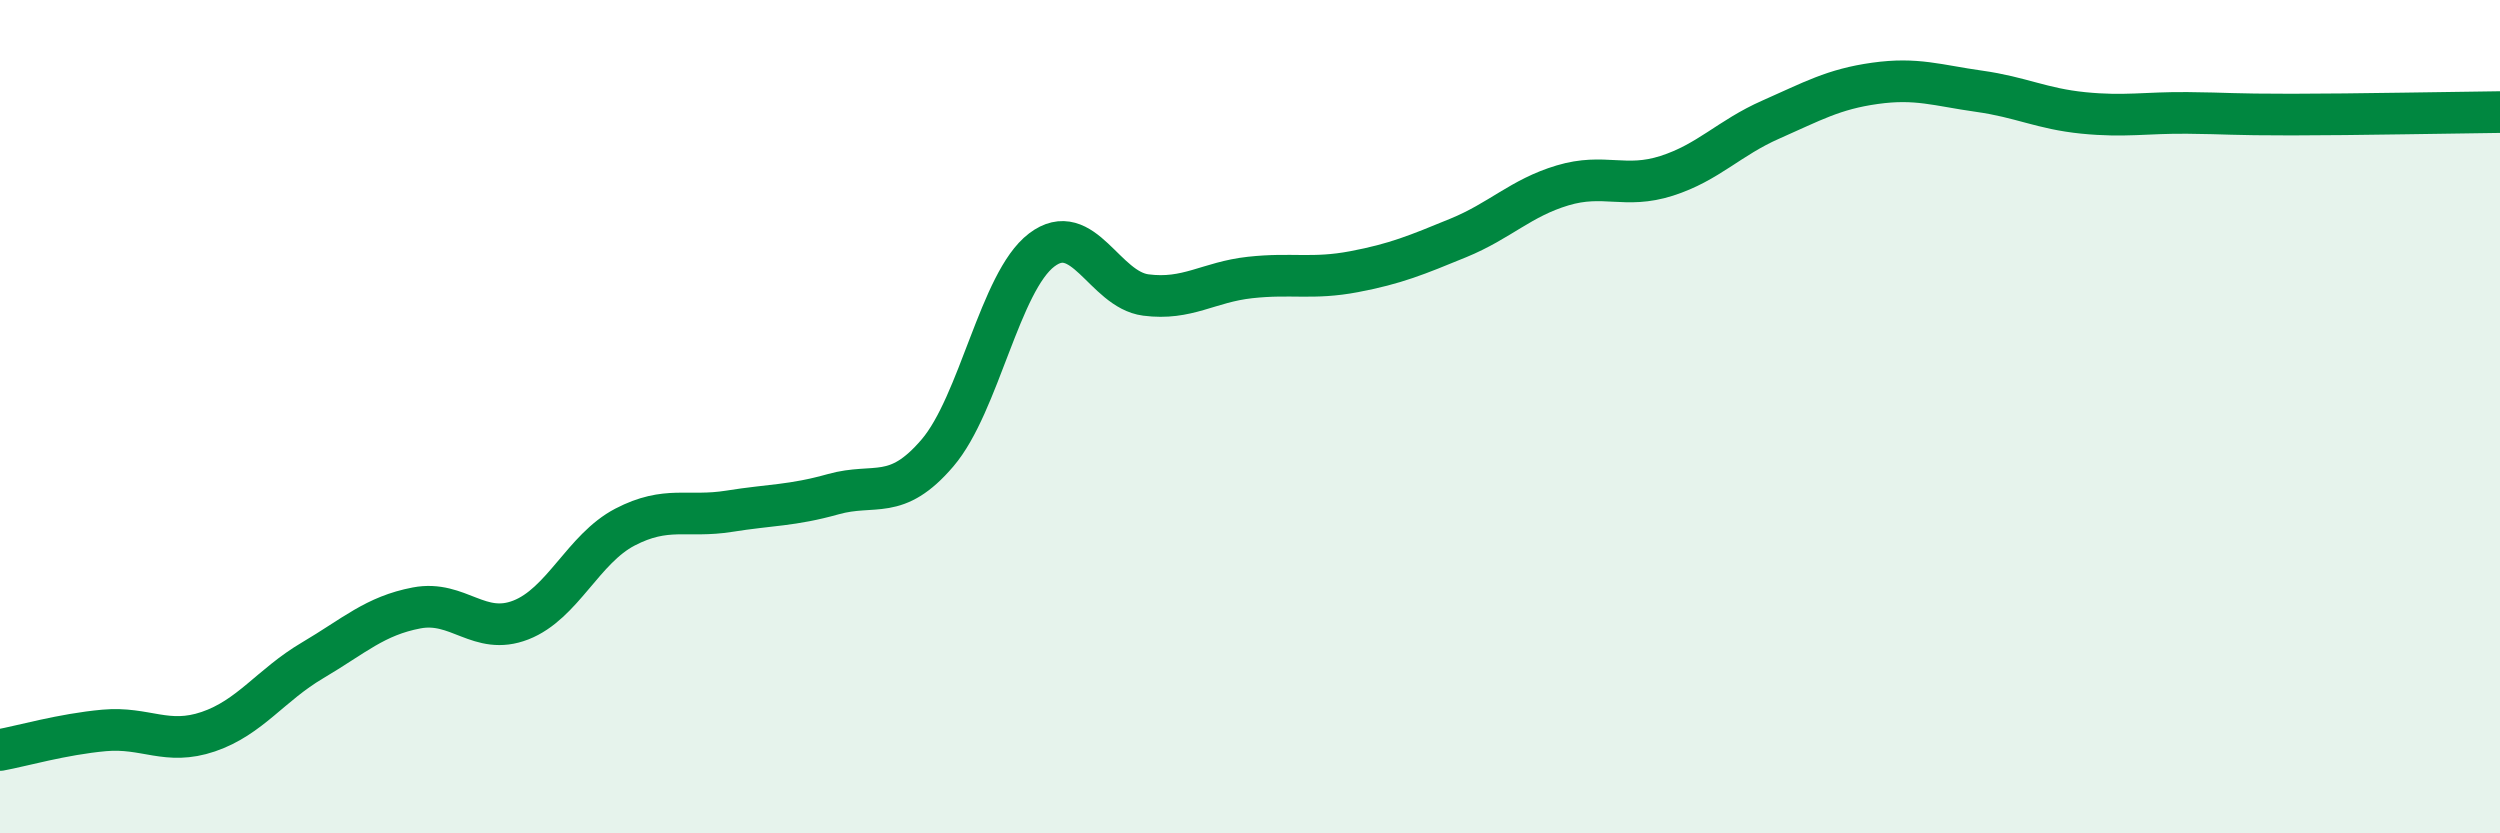 
    <svg width="60" height="20" viewBox="0 0 60 20" xmlns="http://www.w3.org/2000/svg">
      <path
        d="M 0,18 C 0.5,17.91 1.5,17.62 2.5,17.53 C 3.5,17.44 4,17.9 5,17.56 C 6,17.22 6.5,16.44 7.5,15.85 C 8.5,15.26 9,14.78 10,14.59 C 11,14.4 11.5,15.27 12.5,14.88 C 13.5,14.49 14,13.17 15,12.65 C 16,12.13 16.5,12.43 17.5,12.27 C 18.5,12.11 19,12.14 20,11.86 C 21,11.58 21.5,12.04 22.5,10.87 C 23.5,9.7 24,6.76 25,6 C 26,5.24 26.5,6.95 27.5,7.08 C 28.5,7.21 29,6.77 30,6.66 C 31,6.55 31.5,6.71 32.5,6.52 C 33.5,6.33 34,6.12 35,5.71 C 36,5.3 36.5,4.75 37.5,4.45 C 38.5,4.15 39,4.54 40,4.22 C 41,3.9 41.5,3.31 42.5,2.87 C 43.5,2.43 44,2.14 45,2 C 46,1.86 46.5,2.05 47.5,2.19 C 48.5,2.33 49,2.61 50,2.71 C 51,2.81 51.5,2.7 52.5,2.71 C 53.5,2.72 53.5,2.75 55,2.75 C 56.5,2.75 59,2.7 60,2.69L60 20L0 20Z"
        fill="#008740"
        opacity="0.1"
        stroke-linecap="round"
        stroke-linejoin="round"
      />
      <path
        d="M 0,18 C 0.5,17.91 1.5,17.62 2.5,17.53 C 3.5,17.44 4,17.9 5,17.56 C 6,17.22 6.5,16.44 7.5,15.85 C 8.5,15.26 9,14.78 10,14.59 C 11,14.4 11.5,15.27 12.5,14.88 C 13.5,14.49 14,13.17 15,12.65 C 16,12.13 16.5,12.43 17.5,12.27 C 18.5,12.11 19,12.14 20,11.86 C 21,11.58 21.5,12.04 22.5,10.87 C 23.5,9.7 24,6.76 25,6 C 26,5.24 26.5,6.95 27.5,7.08 C 28.5,7.21 29,6.77 30,6.66 C 31,6.55 31.5,6.71 32.5,6.52 C 33.5,6.33 34,6.12 35,5.71 C 36,5.3 36.5,4.75 37.5,4.45 C 38.5,4.15 39,4.54 40,4.22 C 41,3.9 41.5,3.31 42.5,2.87 C 43.5,2.43 44,2.14 45,2 C 46,1.86 46.5,2.05 47.5,2.19 C 48.5,2.33 49,2.61 50,2.71 C 51,2.81 51.5,2.7 52.5,2.71 C 53.5,2.72 53.5,2.75 55,2.75 C 56.5,2.75 59,2.7 60,2.69"
        stroke="#008740"
        stroke-width="1"
        fill="none"
        stroke-linecap="round"
        stroke-linejoin="round"
      />
    </svg>
  